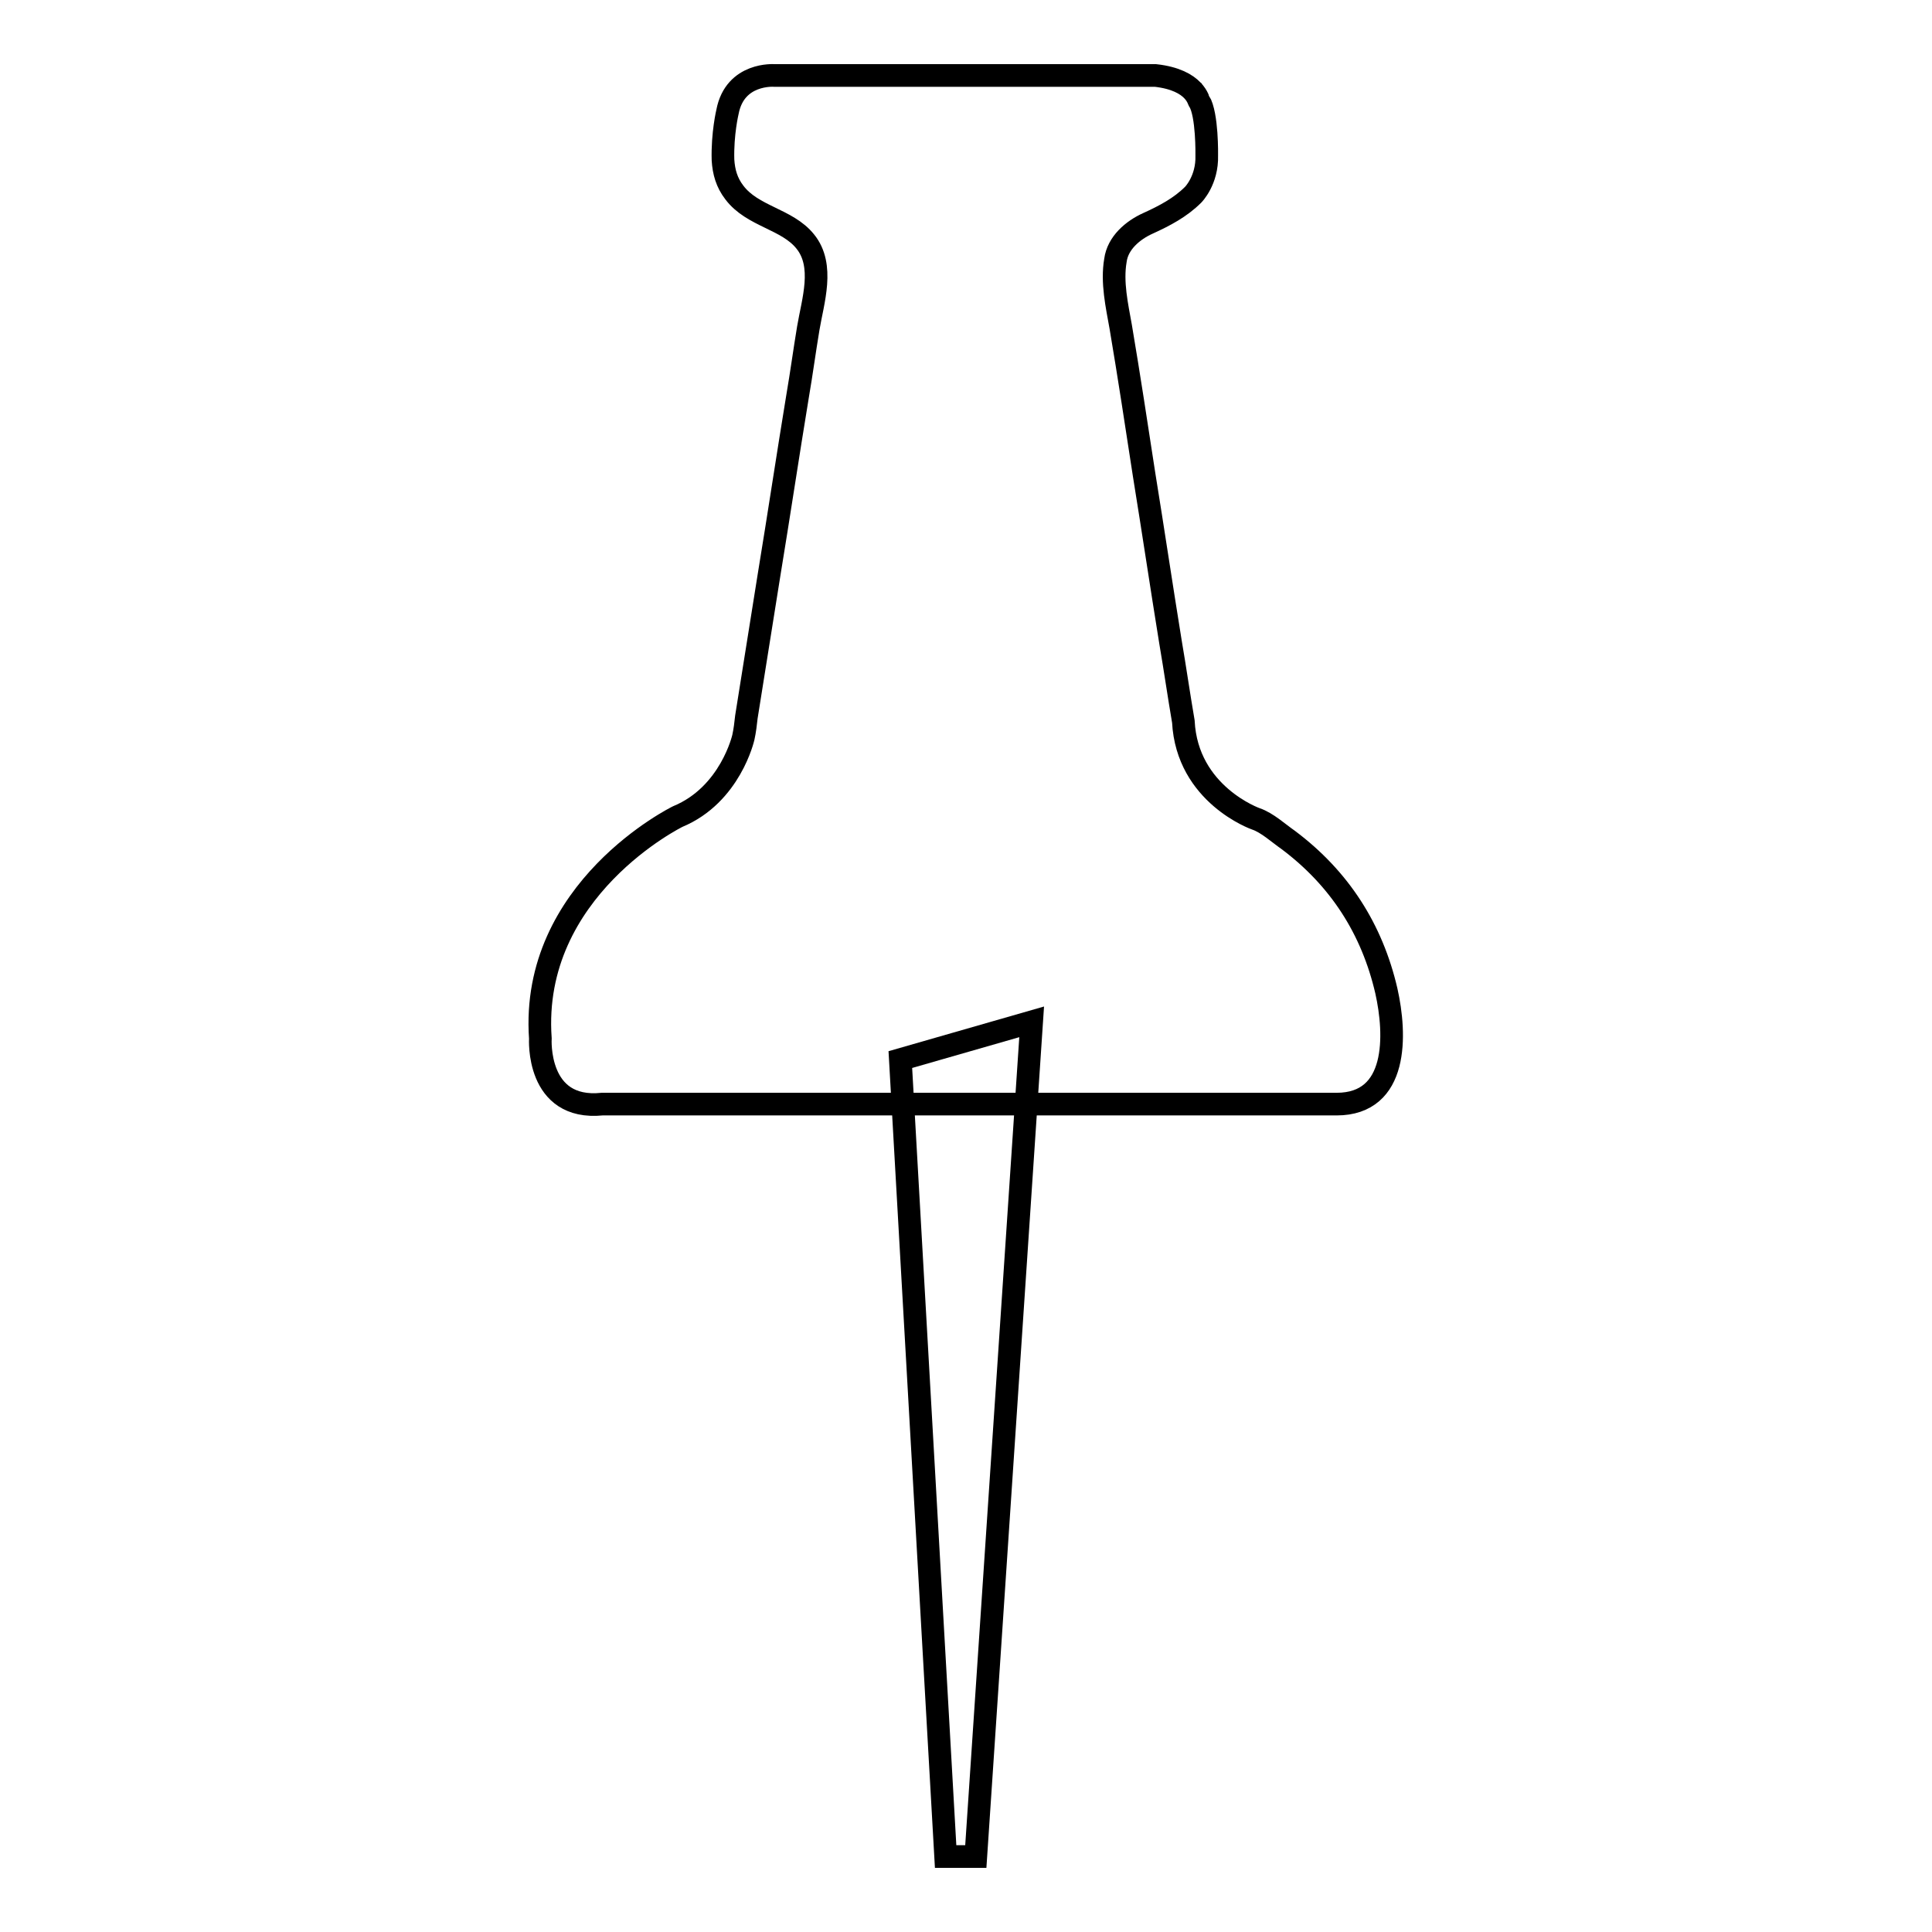 <?xml version="1.0" encoding="utf-8"?>
<!-- Svg Vector Icons : http://www.onlinewebfonts.com/icon -->
<!DOCTYPE svg PUBLIC "-//W3C//DTD SVG 1.1//EN" "http://www.w3.org/Graphics/SVG/1.1/DTD/svg11.dtd">
<svg version="1.1" xmlns="http://www.w3.org/2000/svg" xmlns:xlink="http://www.w3.org/1999/xlink" x="0px" y="0px" viewBox="0 0 256 256" enable-background="new 0 0 256 256" xml:space="preserve">
<g><g><path stroke-width="3" fill-opacity="0" stroke="#000000"  d="M153.1,10l-50.5,0c0,0-5.2-0.4-6.2,4.8c0,0-0.7,2.9-0.6,6.4c0.1,1.6,0.5,3,1.5,4.3c2.4,3.2,7,3.5,9.4,6.5c2.6,3.2,1,7.9,0.4,11.5c-0.5,3-0.9,6-1.4,8.9c-1.3,7.9-2.5,15.9-3.8,23.8c-1,6.3-2,12.5-3,18.8c-0.1,0.9-0.2,1.8-0.4,2.7c0,0-1.7,7.6-8.7,10.5c0,0-19.6,9.6-18.2,29.4c0,0-0.6,9.6,8.2,8.7c0,0,96.9,0,97.3,0c8.2,0,7.9-9.2,6.6-15c-1.9-8.2-6.2-14.9-13-20c-1.3-0.9-2.8-2.3-4.3-2.8c0,0-9.1-3.2-9.6-12.9c-0.6-3.5-1.1-7-1.7-10.5c-1.2-7.4-2.3-14.8-3.5-22.2c-1-6.5-2-13.1-3.1-19.6c-0.5-2.8-1.2-5.9-0.7-8.8c0.3-2.3,2.3-4,4.3-4.9c2.2-1,4.3-2.1,6-3.8c0,0,1.9-1.9,1.8-5.2c0,0,0.1-5.4-1-7.2C158.8,13.5,158.5,10.6,153.1,10z"/><path stroke-width="3" fill-opacity="0" stroke="#000000"  d="M136.7,135.4L129.3,246h-4l-6-105.6L136.7,135.4z"/></g></g>
</svg>